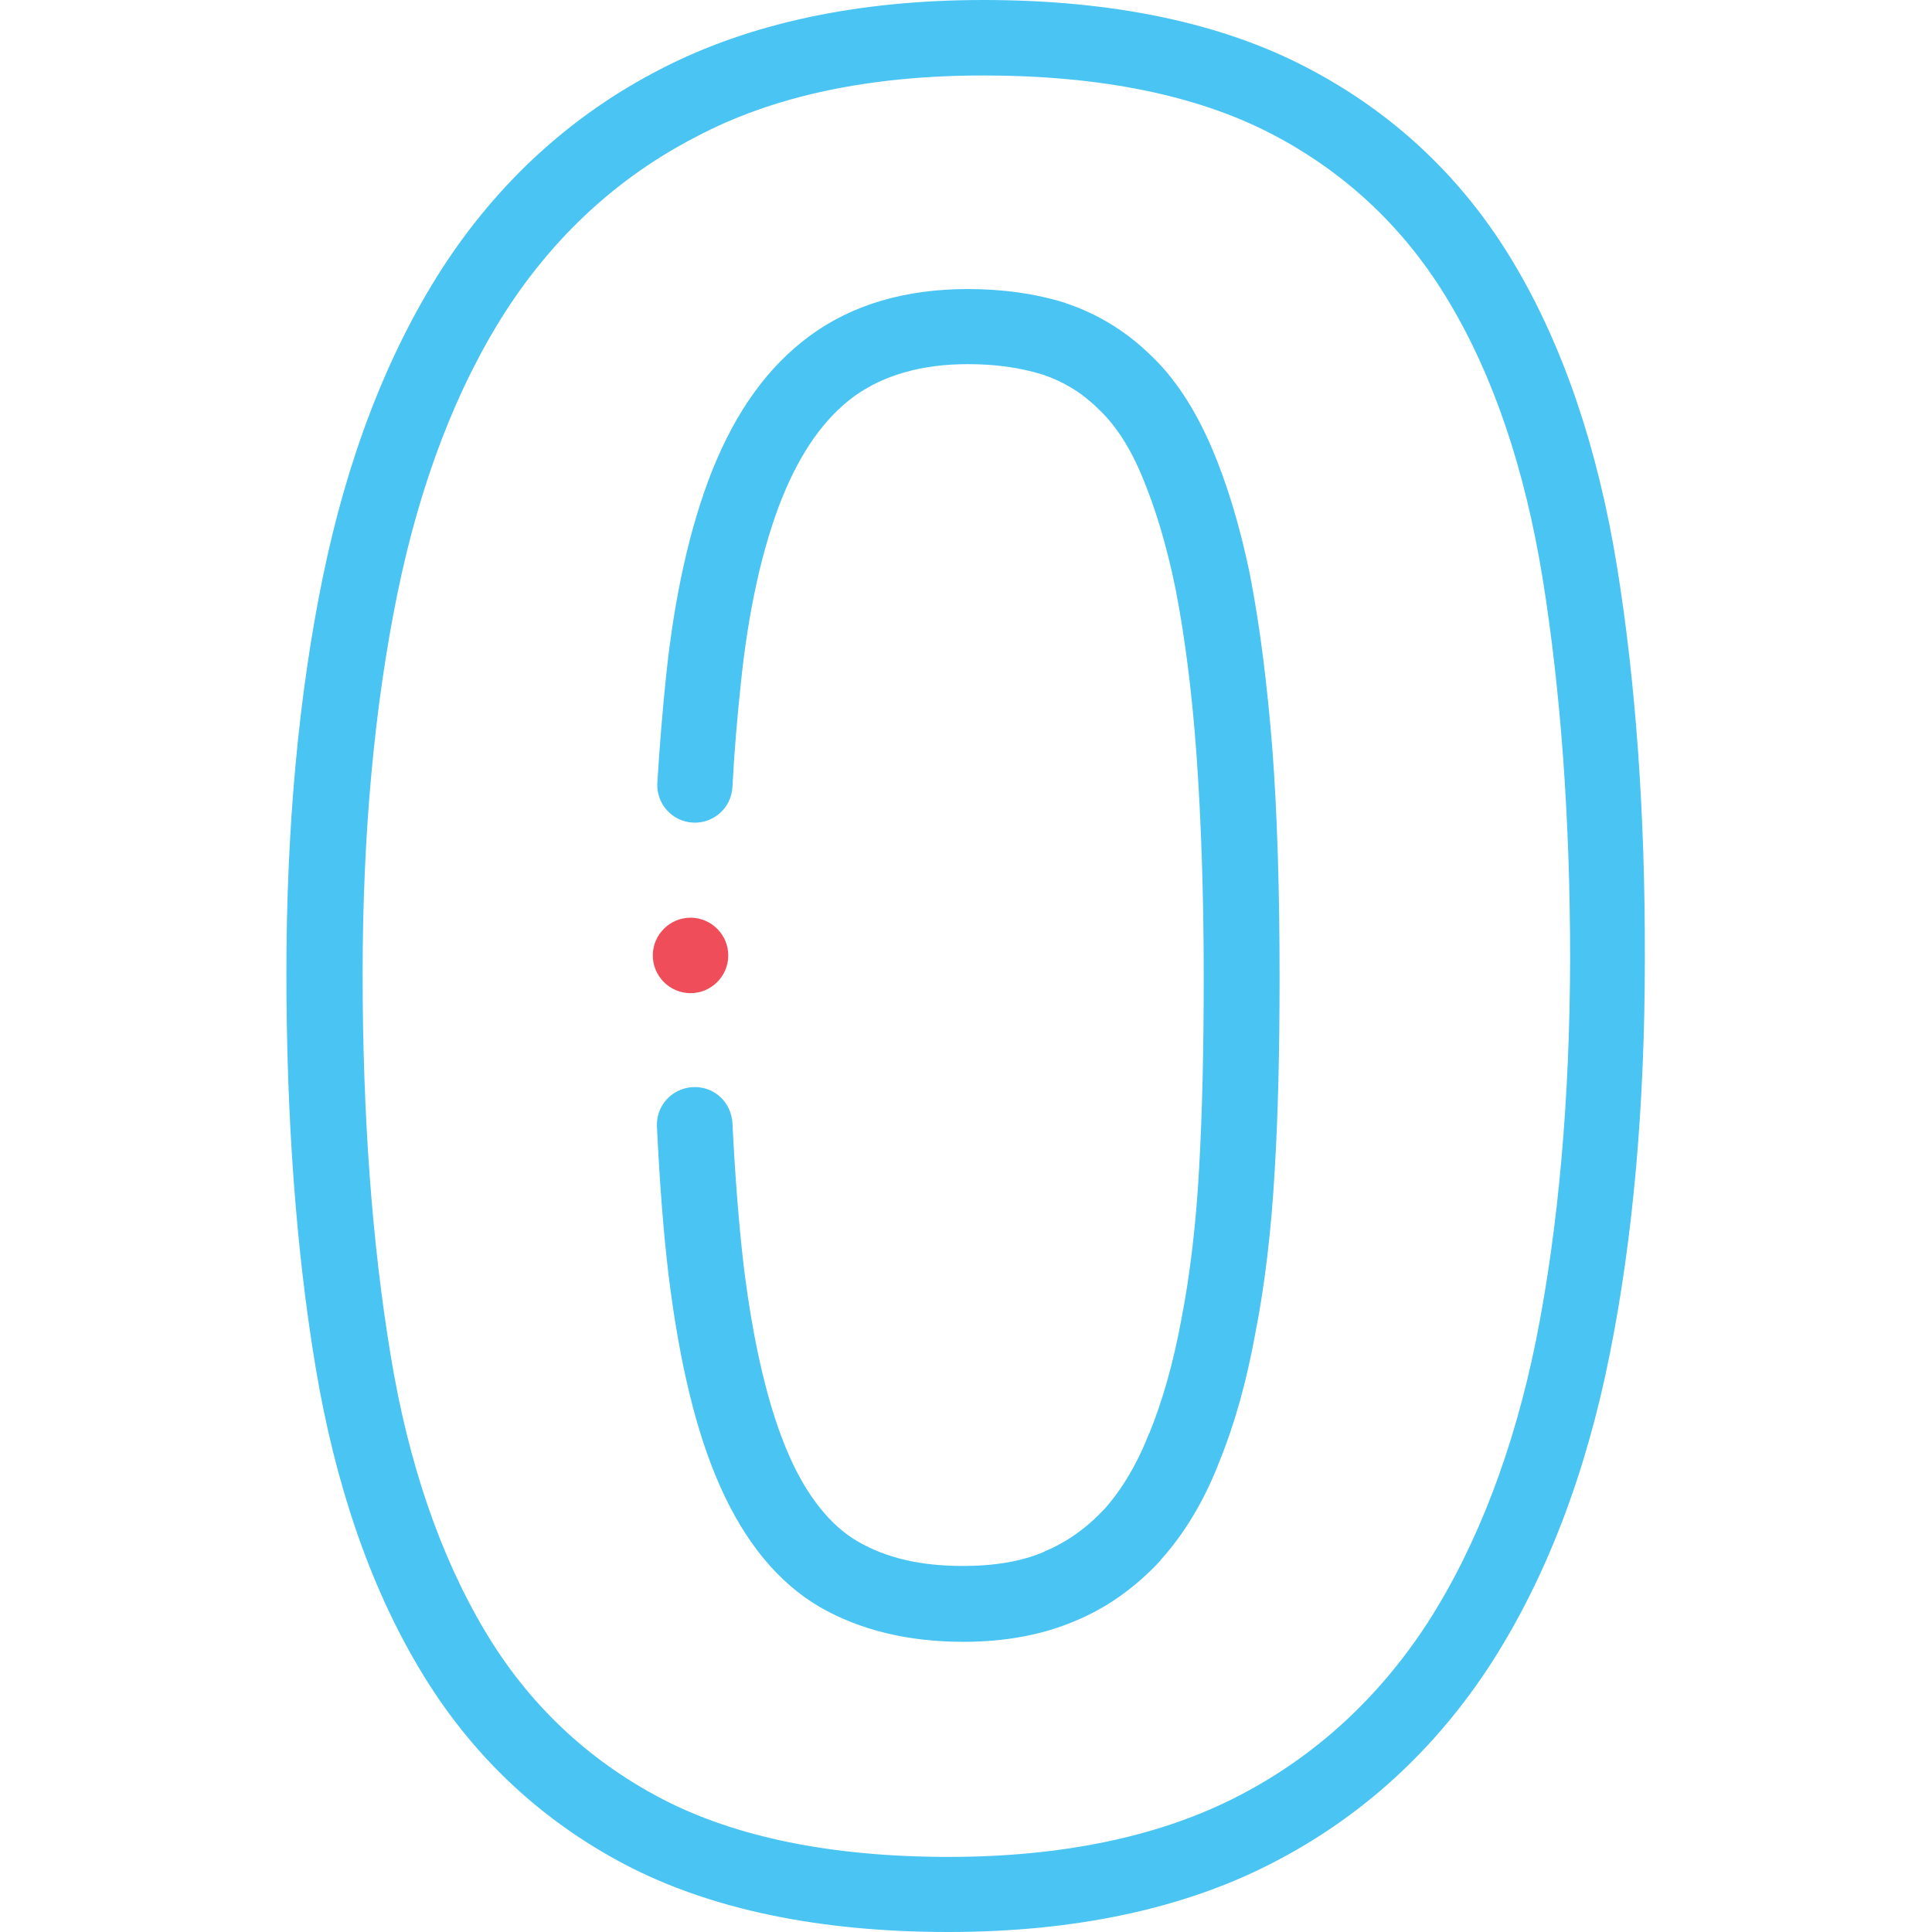 <?xml version="1.0" encoding="utf-8"?>
<!-- Generator: Adobe Illustrator 24.2.3, SVG Export Plug-In . SVG Version: 6.00 Build 0)  -->
<svg version="1.1" id="Layer_1" xmlns="http://www.w3.org/2000/svg" xmlns:xlink="http://www.w3.org/1999/xlink" x="0px" y="0px"
	 viewBox="0 0 512 512" style="enable-background:new 0 0 512 512;" xml:space="preserve">
<style type="text/css">
	.st0{fill:#4AC4F3;}
	.st1{fill:#EF4D59;}
</style>
<g>
	<g>
		<path class="st0" d="M428.5,150c-5.1-31.4-14.3-58.4-27.3-80.2c-13.3-22.4-31.8-39.9-54.9-51.9C323.6,6,294.7,0,260.6,0
			c-33.4,0-62.2,6.2-85.7,18.4c-23.5,12.1-43,29.9-57.9,53c-14.4,22.5-25,50-31.5,81.8c-6.4,31.2-9.6,66.5-9.6,104.7
			c0,38.5,2.6,73.6,7.7,104.2c5.2,31.3,14.5,58.3,27.6,80.2c13.3,22.4,31.7,39.9,54.6,51.9c22.6,11.8,51.4,17.8,85.5,17.8
			c33.6,0,62.6-6.2,86.1-18.4c23.5-12.1,43-29.9,57.9-53c14.5-22.6,25-50.1,31.3-81.7c6.2-30.9,9.3-66.1,9.3-104.8
			C436,215.9,433.5,180.8,428.5,150L428.5,150z M407.1,355c-5.9,29.1-15.5,54.3-28.6,74.8c-13,20.1-29.9,35.6-50.2,46.1
			c-20.6,10.7-46.5,16.2-76.9,16.2c-30.9,0-56.5-5.2-76.2-15.5c-19.6-10.3-35.3-25.2-46.7-44.4c-11.8-19.8-20.3-44.4-25-73.2
			c-4.9-29.5-7.4-63.5-7.4-100.9c0-36.9,3.1-70.8,9.2-100.7c6-29.3,15.6-54.5,28.7-74.9c13-20.1,29.9-35.6,50.2-46.1
			C204.8,25.4,230.5,20,260.6,20c30.9,0,56.6,5.2,76.4,15.5C356.8,45.8,372.6,60.8,384,80c11.8,19.7,20.1,44.3,24.8,73.2
			c4.8,29.8,7.3,63.8,7.3,101C416,291.4,413,325.4,407.1,355L407.1,355z"/>
		<path class="st0" d="M331.3,152.6c0,0,0-0.1,0-0.1c-2.7-13.1-6.2-24.6-10.3-34.1c-4.4-10.2-9.8-18.4-16.2-24.4
			c-6.5-6.3-13.9-10.8-22.2-13.6c-0.1,0-0.1,0-0.2-0.1c-8-2.5-16.7-3.7-25.9-3.7c-16.5,0-30.6,4.1-41.9,12.4
			c-11,8.1-19.5,19.8-25.9,35.8c-5.9,14.9-10,33.3-12.2,54.6c-0.9,8.7-1.7,18.2-2.3,28.1c-0.3,5.5,3.9,10.2,9.4,10.5
			c5.5,0.3,10.2-3.9,10.5-9.4c0.5-9.6,1.3-18.7,2.2-27.2c2-19.6,5.7-36.2,10.9-49.3c5-12.4,11.3-21.3,19.2-27.1
			c7.8-5.6,17.9-8.5,30.1-8.5c7.2,0,13.9,0.9,19.9,2.8c5.4,1.8,10.2,4.7,14.5,8.9c0.1,0.1,0.1,0.1,0.2,0.2c4.4,4.1,8.3,10,11.5,17.7
			c3.5,8.3,6.6,18.4,9,30.3c2.4,12.4,4.3,27.1,5.5,43.8c1.2,16.9,1.9,36.7,1.9,58.8c0,19.4-0.4,35.8-1.2,50.3
			c-0.8,14.8-2.4,28.4-4.7,40.2c-2.1,11.5-5,21.7-8.5,30.3c0,0,0,0.1-0.1,0.1c-3.1,8-7.1,14.7-11.8,20c-4.8,5.1-10,8.8-15.8,11.2
			c0,0-0.1,0-0.1,0.1c-6,2.6-13.3,3.8-21.6,3.8c-11.2,0-20.3-2.1-27.9-6.5c-7.2-4.2-13.4-11.9-18.2-22.8c-5.4-12.3-9.4-29.1-12-50.1
			c-1.3-11.1-2.3-24-3-38c-0.3-5.5-4.9-9.8-10.5-9.5c-5.5,0.3-9.8,4.9-9.5,10.5c0.7,14.6,1.7,27.9,3.1,39.5
			c2.9,23.3,7.3,41.5,13.6,55.7c6.6,14.9,15.5,25.7,26.5,32.1c10.6,6.1,23.4,9.2,38,9.2c10.9,0,20.8-1.8,29.3-5.4
			c8.4-3.4,16.1-8.8,22.9-16.1c0-0.1,0.1-0.1,0.1-0.2c6.4-7.1,11.7-16,15.6-26.2c4-9.8,7.2-21.3,9.5-34c2.5-12.7,4.2-27.1,5.1-42.8
			c0.9-14.9,1.3-31.7,1.3-51.5c0-22.7-0.6-42.9-1.9-60.3C335.8,181.1,333.9,166,331.3,152.6L331.3,152.6z"/>
		<path class="st1" d="M183,263.2c5.5,0,10-4.5,10-10s-4.5-10-10-10h0c-5.5,0-10,4.5-10,10S177.5,263.2,183,263.2z"/>
	</g>
</g>
</svg>
